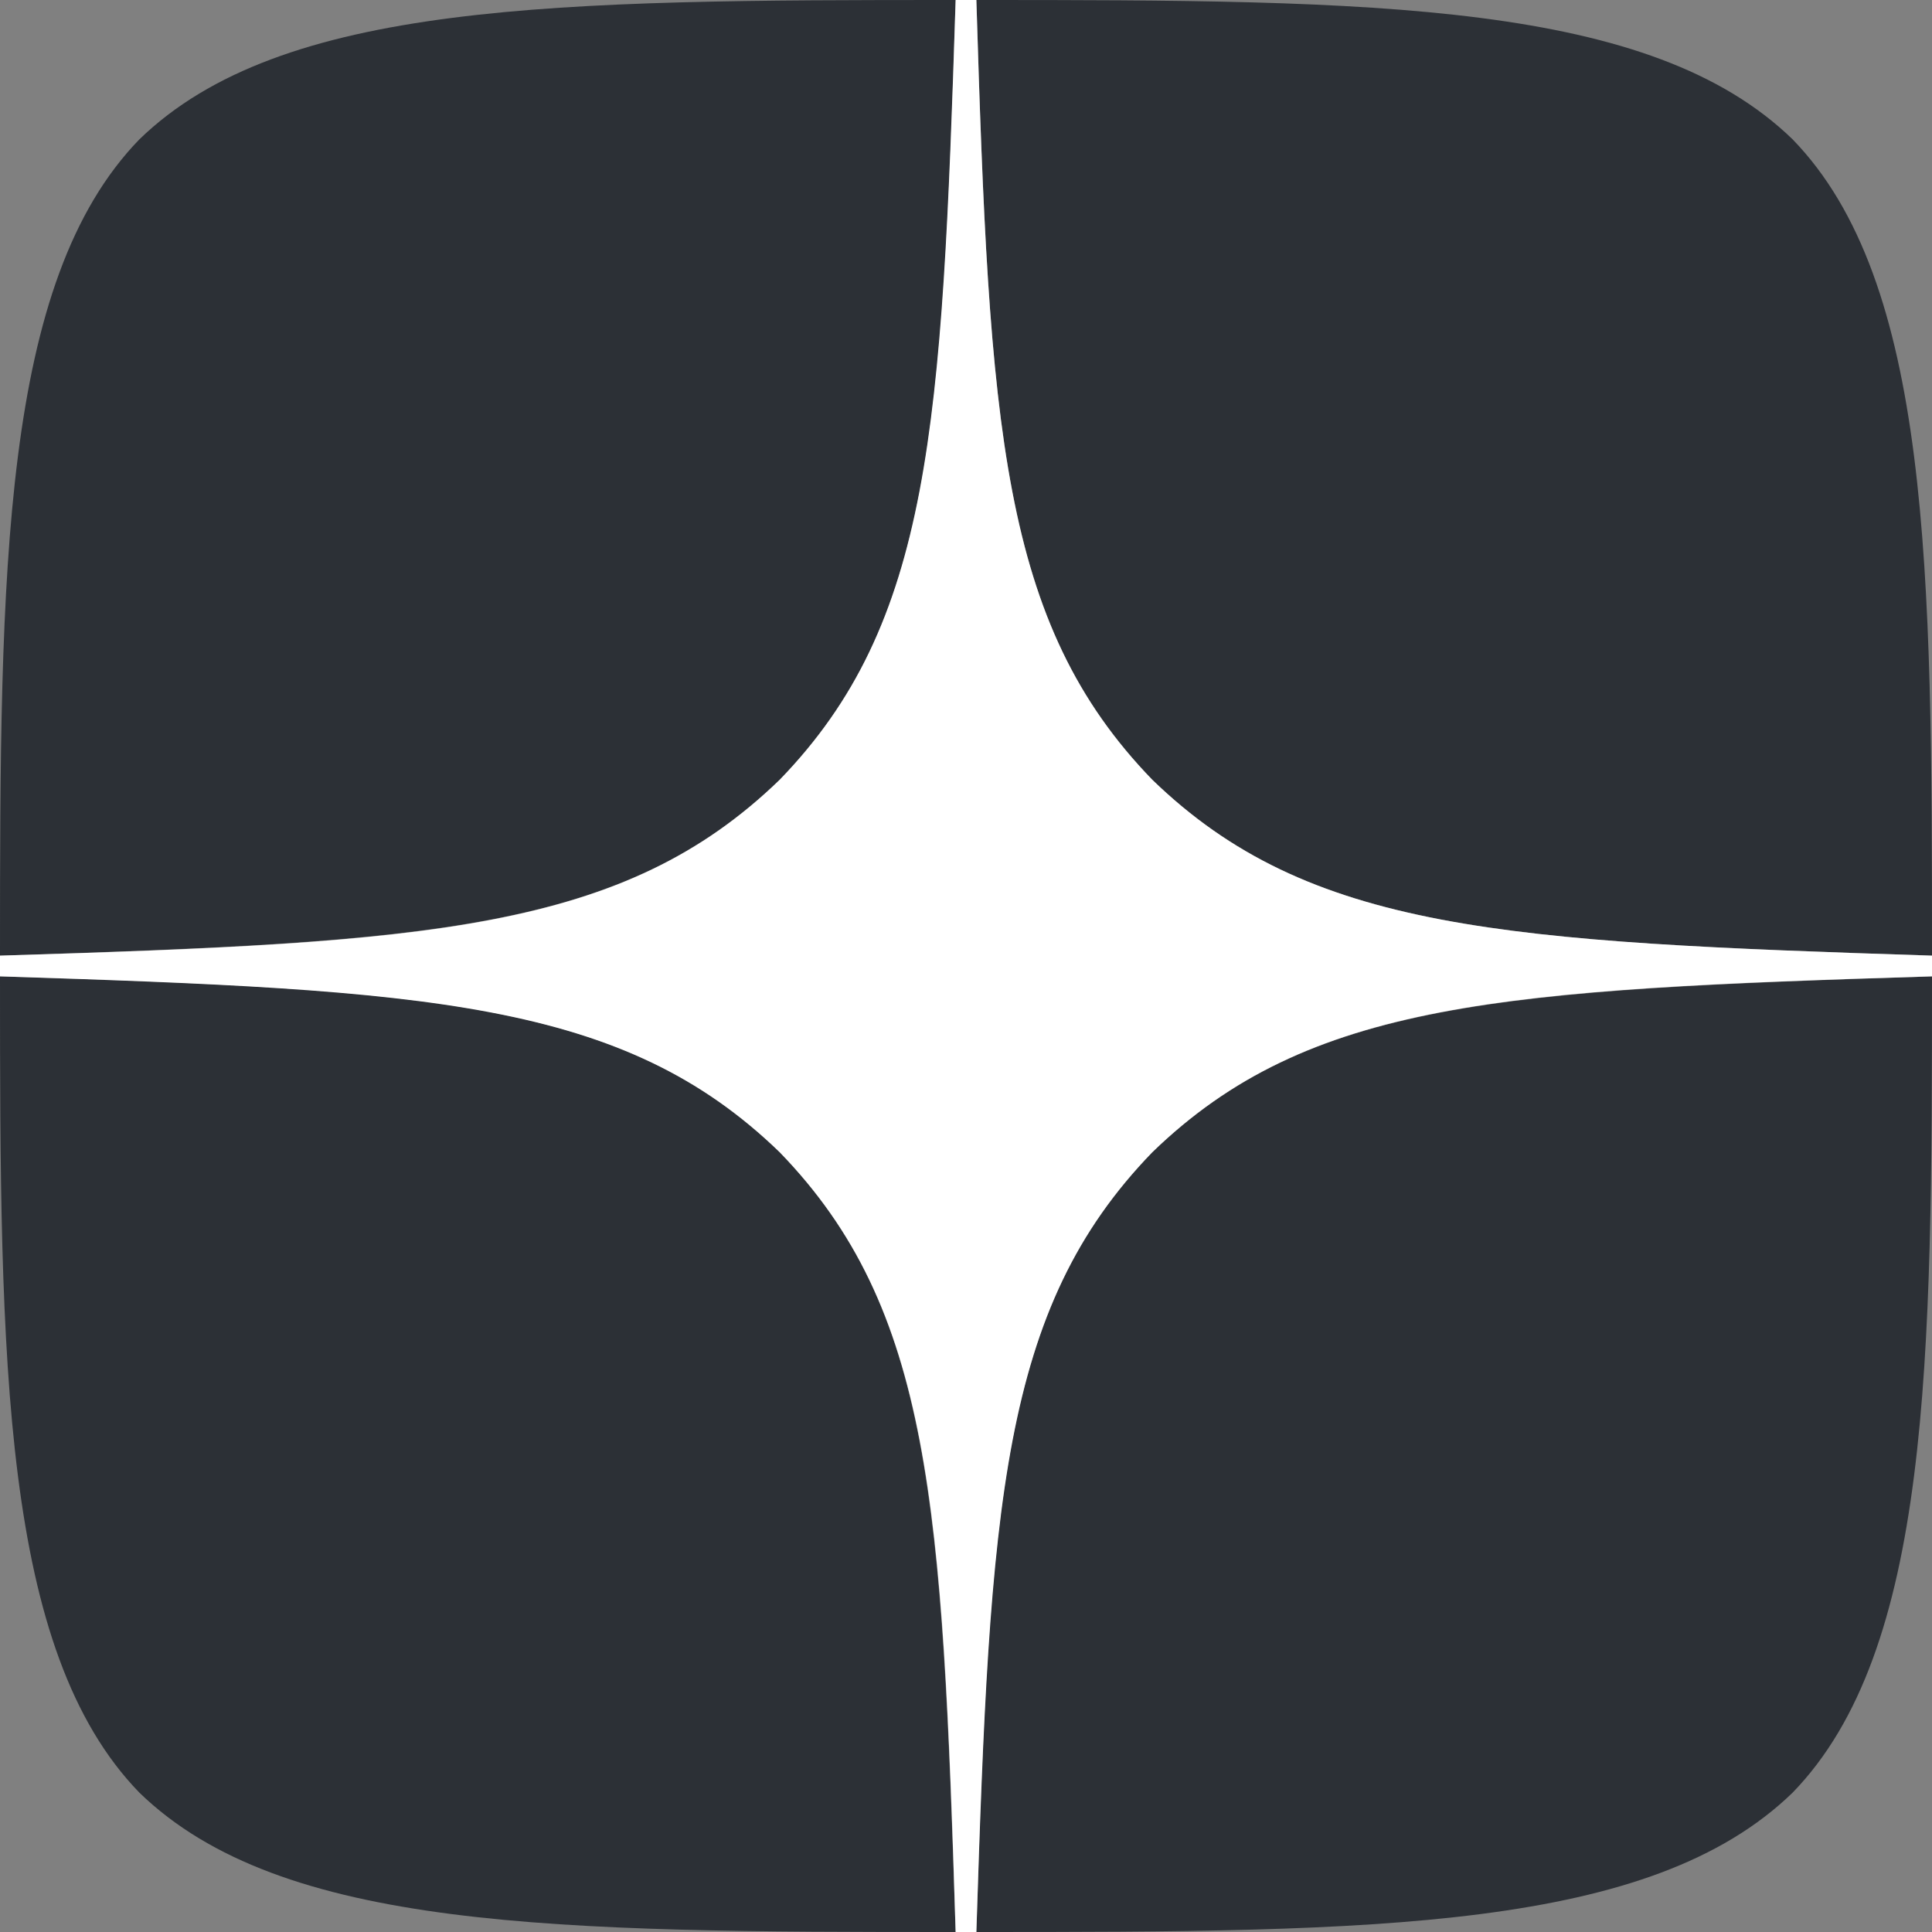 <svg width="22" height="22" viewBox="0 0 22 22" fill="none" xmlns="http://www.w3.org/2000/svg">
<rect x="0" y="0" width="22" height="22" fill="#808080" stroke="none"/>
<g clip-path="url(#clip0_3005_120217)">
<path d="M13.121 13.121C11.393 14.905 11.267 17.129 11.118 22C15.659 22 18.794 21.984 20.413 20.413C21.984 18.794 22 15.51 22 11.118C17.129 11.275 14.905 11.393 13.121 13.121ZM0 11.118C0 15.51 0.016 18.794 1.587 20.413C3.206 21.984 6.341 22 10.882 22C10.725 17.129 10.607 14.905 8.879 13.121C7.095 11.393 4.871 11.267 0 11.118ZM10.882 0C6.349 0 3.206 0.016 1.587 1.587C0.016 3.206 0 6.49 0 10.882C4.871 10.725 7.095 10.607 8.879 8.879C10.607 7.095 10.733 4.871 10.882 0ZM13.121 8.879C11.393 7.095 11.267 4.871 11.118 0C15.659 0 18.794 0.016 20.413 1.587C21.984 3.206 22 6.49 22 10.882C17.129 10.725 14.905 10.607 13.121 8.879Z" fill="#2C3036"/>
<path d="M22 11.118V10.882C17.129 10.725 14.905 10.607 13.121 8.879C11.393 7.095 11.267 4.871 11.118 0H10.882C10.725 4.871 10.607 7.095 8.879 8.879C7.095 10.607 4.871 10.733 0 10.882V11.118C4.871 11.275 7.095 11.393 8.879 13.121C10.607 14.905 10.733 17.129 10.882 22H11.118C11.275 17.129 11.393 14.905 13.121 13.121C14.905 11.393 17.129 11.267 22 11.118Z" fill="white"/>
</g>
<defs>
<clipPath id="clip0_3005_120217">
<rect width="22" height="22" fill="white"/>
</clipPath>
</defs>
</svg>
